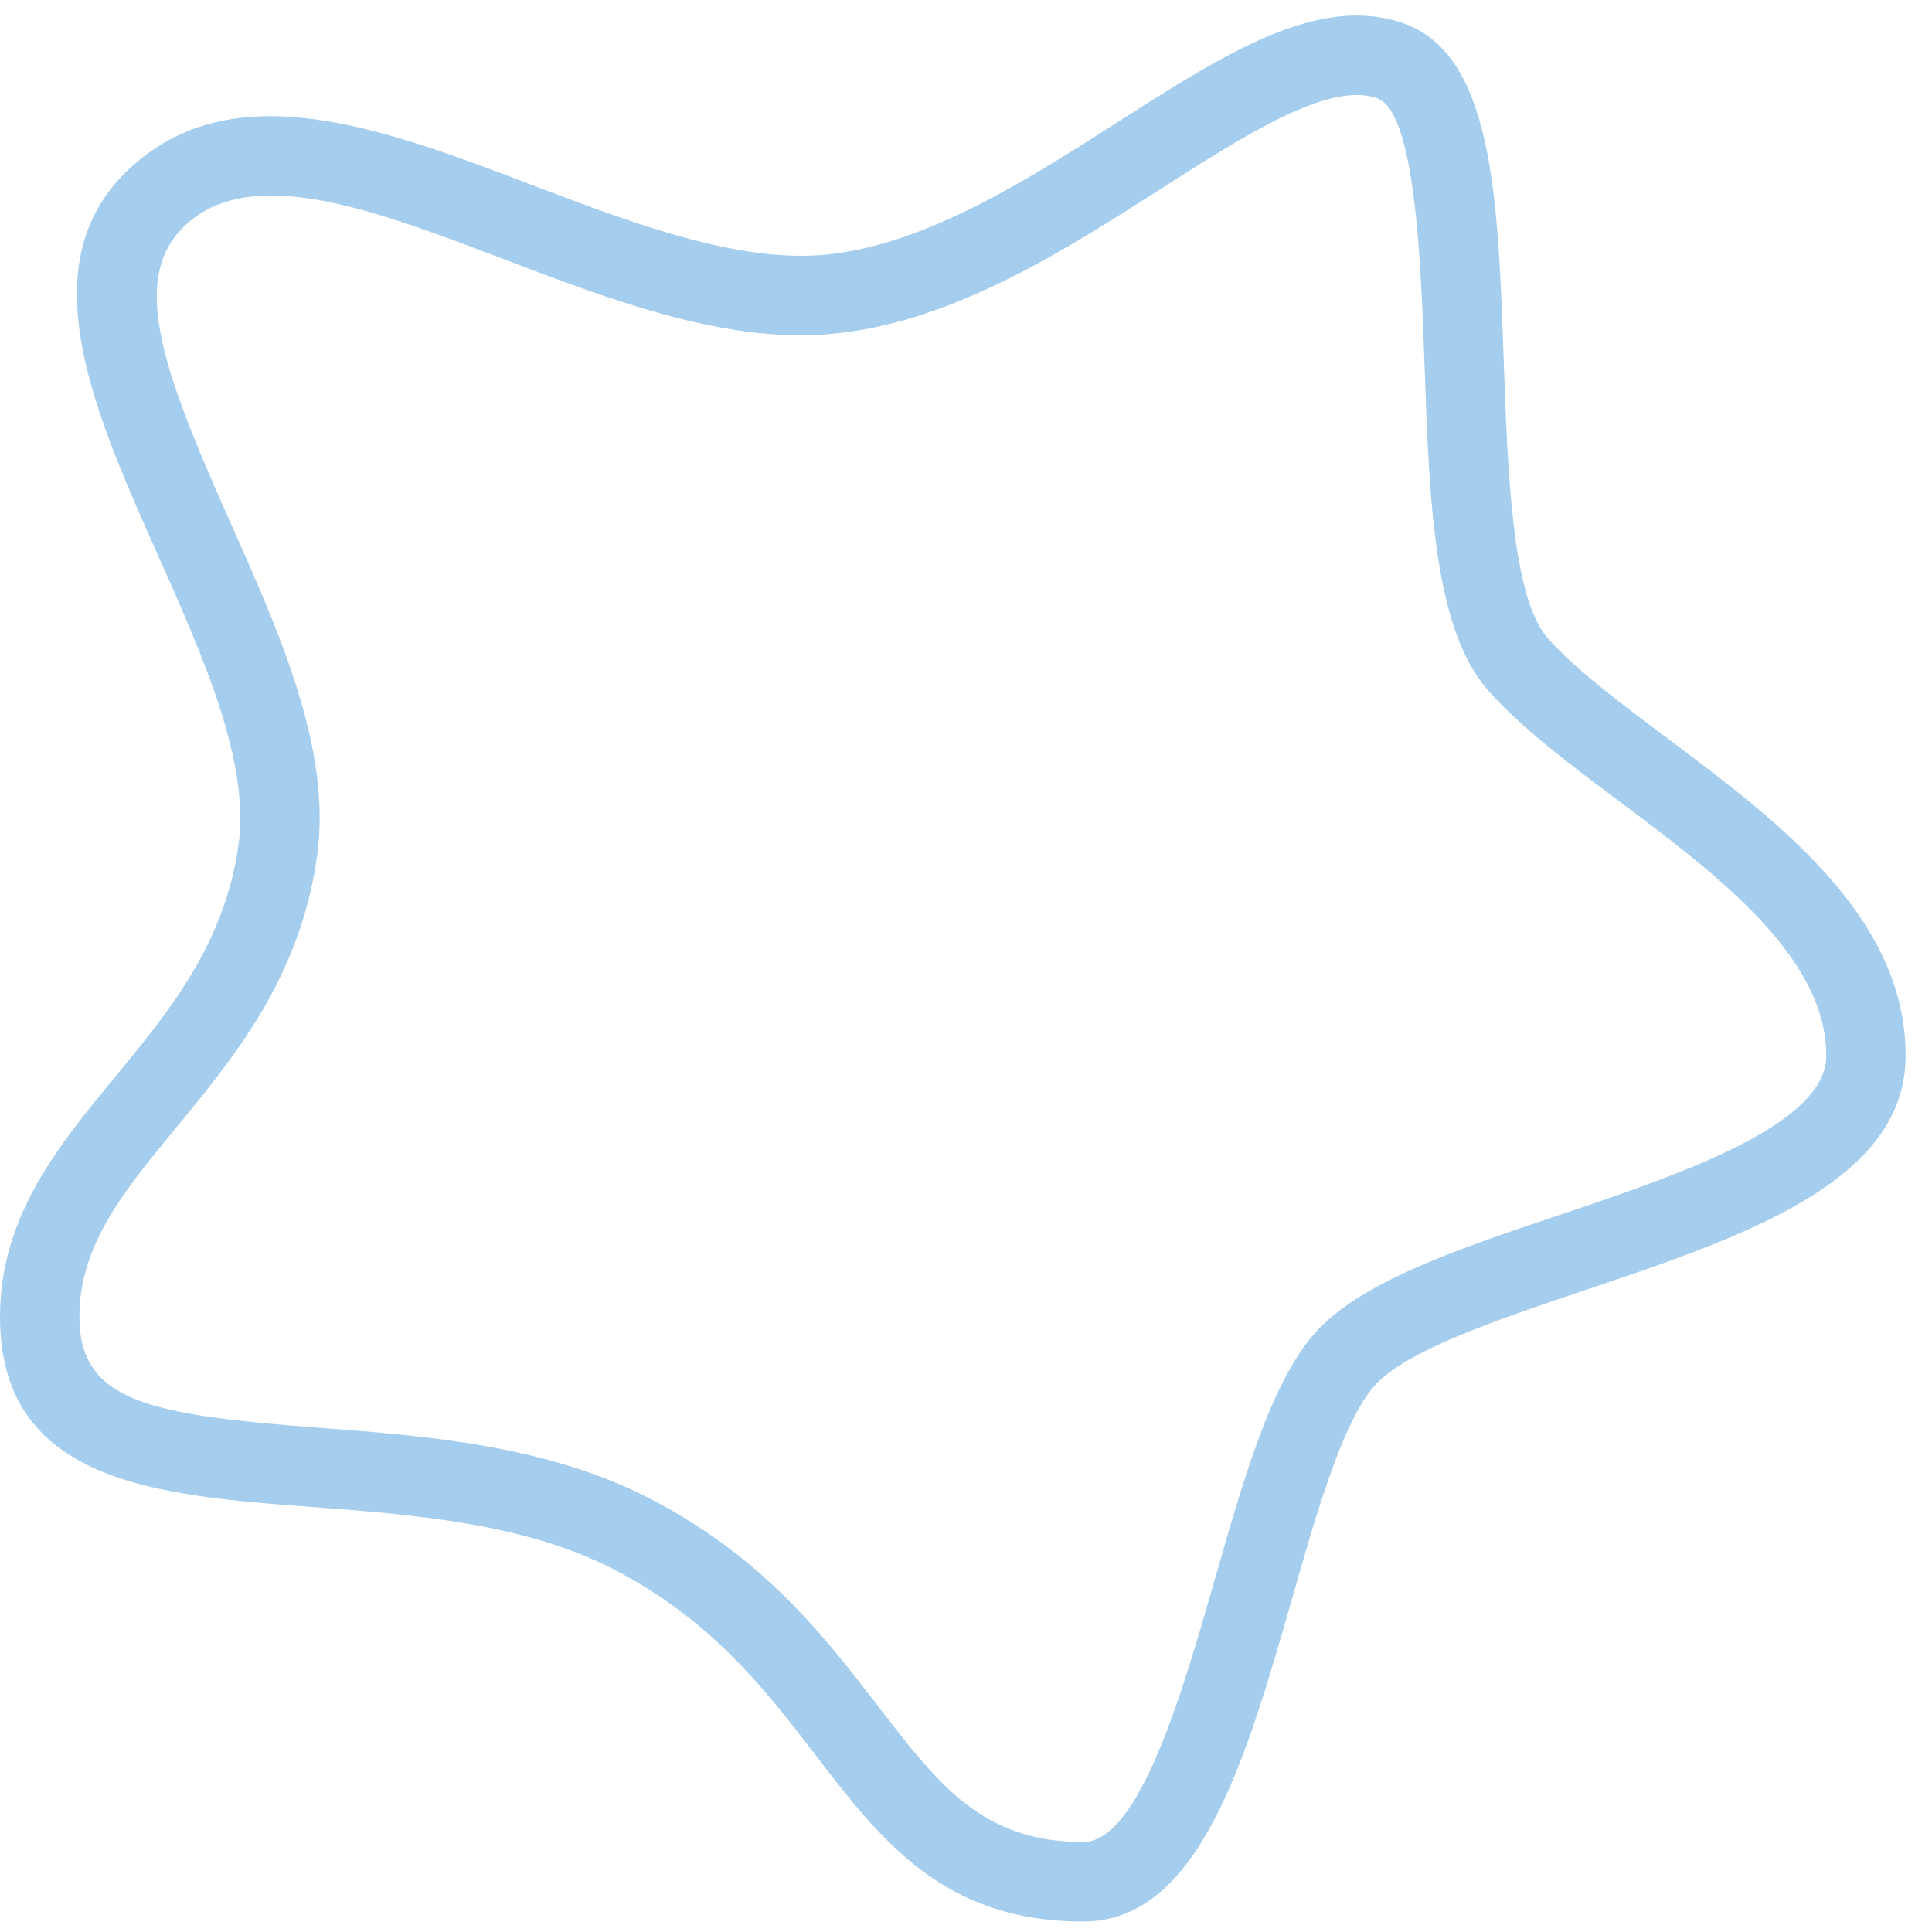 <?xml version="1.0" encoding="UTF-8"?>
<svg id="Icon_10" data-name="Icon 10" xmlns="http://www.w3.org/2000/svg" viewBox="0 0 1500 1500">
  <defs>
    <style>
      .cls-1 {
        fill: #a4cdee;
        stroke-width: 0px;
      }
    </style>
  </defs>
  <g id="Graphic_Elements" data-name="Graphic Elements">
    <path class="cls-1" d="M1293.765,572.6c-36.31-27.186-70.585-52.831-92.099-77.119-27.679-31.255-31.131-128.779-34.152-214.836-4.439-128.47-8.384-239.433-79.154-262.982-65.468-21.946-137.409,23.98-220.446,77.058-69.105,44.2-147.396,94.257-224.022,102.702-68.982,7.706-151.957-23.795-231.727-54.125-107.511-40.933-218.782-83.222-298.613-23.241-97.092,72.804-43.214,193.63,8.877,310.511,35.2,78.907,71.571,160.526,62.817,224.885-10.541,77.181-54.002,129.827-95.983,180.808C45.371,889.46,0,944.51,0,1022.308,0,1151.826,123.045,1161.073,242.084,1170.011c77.304,5.795,164.965,12.391,234.378,48.392,76.133,39.453,117.066,92.654,156.704,144.19,51.105,66.516,99.373,129.272,207.87,129.272,90.311,0,126.621-126.868,161.759-249.481,19.357-67.872,39.515-137.964,64.05-166.136,24.042-27.494,94.812-51.351,163.239-74.407,122.614-41.241,249.42-83.9,249.42-182.164,0-107.942-98.695-181.856-185.739-247.077ZM1210.42,943.401c-79.77,26.816-155.163,52.214-190.116,92.284-33.535,38.467-54.618,111.888-76.873,189.685-24.72,86.428-58.625,204.788-102.456,204.788-78.167,0-112.011-44.139-159.047-105.23-41.673-54.187-88.832-115.586-177.109-161.328-80.695-41.796-175.013-48.885-258.174-55.173-131.491-9.925-185-20.528-185-86.243,0-55.605,34.83-97.894,75.208-146.779,45.248-54.927,96.538-117.066,109.422-211.631,11.22-81.804-28.85-171.561-67.502-258.358-53.509-119.963-82.051-195.726-28.234-236.104,52.646-39.515,143.574-4.993,239.741,31.563,86.551,32.981,176.246,67.256,260.393,57.824,90.928-9.987,175.691-64.174,250.468-112.011,66.886-42.721,130.196-83.222,167.739-70.585,30.207,10.048,34.337,128.347,37.111,206.637,3.699,105.785,7.151,205.713,49.625,253.55,25.706,28.974,62.386,56.529,101.284,85.626,75.516,56.529,161.019,120.641,161.019,197.76,0,53.94-114.97,92.592-207.377,123.724h-.123Z"/>
  </g>
</svg>